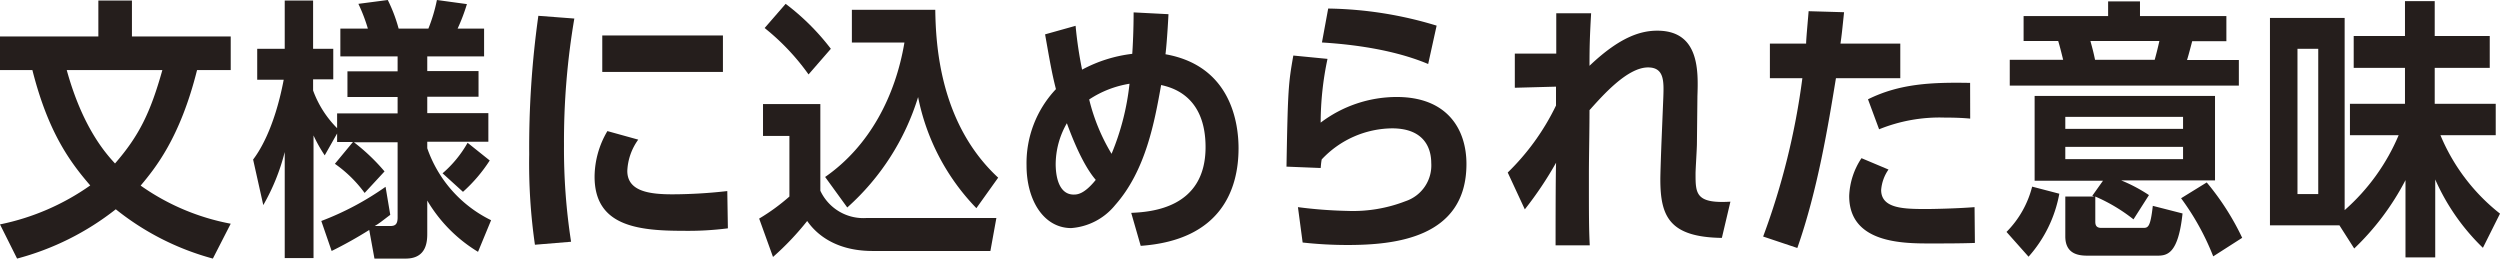 <svg xmlns="http://www.w3.org/2000/svg" viewBox="0 0 292.56 30.26"><defs><style>.cls-1{fill:#251e1c;}</style></defs><title>アセット 6</title><g id="レイヤー_2" data-name="レイヤー 2"><g id="メイン"><path class="cls-1" d="M24.91,30.26a31.07,31.07,0,0,1-11.36-5.77A31.81,31.81,0,0,1,2,30.26l-2-4a28,28,0,0,0,10.56-4.56C8.23,19,5.64,15.53,3.79,8.2H0V4.27H11.51V.06h3.93V4.27H27V8.2H23.06c-2,8-4.95,11.54-6.6,13.52A26.82,26.82,0,0,0,27,26.18ZM7.81,8.2c1.85,6.72,4.56,9.75,5.65,10.93C16.26,15.91,17.6,13.2,19,8.2Z"/><path class="cls-1" d="M55.94,29.47a17.29,17.29,0,0,1-5.94-6v3.79c0,.87,0,3-2.52,3H43.82l-.61-3.35a48.88,48.88,0,0,1-4.4,2.46L37.6,25.86a33.7,33.7,0,0,0,7.52-4l.55,3.28c-.93.7-1.28,1-1.82,1.31h1.78c.55,0,.9-.13.9-1v-8.8H41.42A23,23,0,0,1,45,20.06l-2.33,2.52a14.81,14.81,0,0,0-3.48-3.41l2.11-2.55H39.45v-1L38,18.18a16.85,16.85,0,0,1-1.31-2.33V30.2H33.32V17.79A24.32,24.32,0,0,1,30.81,24l-1.19-5.33c.58-.76,2.46-3.44,3.58-9.34H30.1V5.71h3.22V.06h3.32V5.71H39V9.28H36.64v1.31A12.1,12.1,0,0,0,39.45,15V13.27h7.08V11.35H40.66v-3h5.87V6.6h-6.7V3.35h3.22A19.66,19.66,0,0,0,41.94.45L45.38,0a18,18,0,0,1,1.27,3.35h3.48a19.17,19.17,0,0,0,1-3.35l3.51.48a22,22,0,0,1-1.09,2.87h3.1V6.6H50V8.32h6v3H50v1.92h7.15v3.35H50v.76a14.75,14.75,0,0,0,7.47,8.42Zm-4.15-9.19a13.36,13.36,0,0,0,2.93-3.57l2.59,2.07a18,18,0,0,1-3.13,3.67Z"/><path class="cls-1" d="M62.6,28.64a66.27,66.27,0,0,1-.67-10.59A110.53,110.53,0,0,1,63,1.85l4.21.32A85.79,85.79,0,0,0,66,17a70.89,70.89,0,0,0,.83,11.29Zm22.58-1.92a36.66,36.66,0,0,1-5.26.29c-5.46,0-10.34-.64-10.34-6.34a10.6,10.6,0,0,1,1.5-5.33l3.61,1A6.7,6.7,0,0,0,73.41,20c0,2.45,2.71,2.74,5.33,2.74a58.35,58.35,0,0,0,6.37-.38ZM84.6,4.15V8.42H70.48V4.15Z"/><path class="cls-1" d="M88.84,25.58A23.69,23.69,0,0,0,92.38,23V15.91H89.29V12.18H96V22.32a5.55,5.55,0,0,0,5.42,3.19h15.18l-.7,3.86H102.11c-4.94,0-7-2.58-7.65-3.51a32.39,32.39,0,0,1-4,4.21ZM94.62,8.71a26.74,26.74,0,0,0-5.14-5.43L91.94.45a27.46,27.46,0,0,1,5.29,5.26Zm1.94,12c5.2-3.61,8.23-9.47,9.28-15.73H99.69V1.15h9.76c.06,4.05.51,13.3,7.36,19.64l-2.55,3.57a25.91,25.91,0,0,1-6.82-13,28.54,28.54,0,0,1-8.29,12.92Z"/><path class="cls-1" d="M136.74,1.66c0,.06-.16,3.16-.35,4.69,7.75,1.37,8.55,8.19,8.55,11,0,4.75-2,10.75-11.45,11.42l-1.11-3.86c2.26-.1,8.7-.51,8.7-7.69,0-6.09-4.05-7-5.2-7.27-.76,4.24-1.78,10-5.39,14.06a7.31,7.31,0,0,1-5.13,2.68c-3.22,0-5.23-3.25-5.23-7.33a12.61,12.61,0,0,1,3.44-8.93c-.51-2-.76-3.54-1.27-6.41l3.57-1a47.78,47.78,0,0,0,.76,5.13,16.47,16.47,0,0,1,5.87-1.85c.07-.92.16-2.9.16-4.85ZM125.65,22.77c.44,0,1.24-.06,2.58-1.72-.77-.89-1.95-2.71-3.38-6.63a9.67,9.67,0,0,0-1.31,4.87C123.57,21.24,124.18,22.77,125.65,22.77Zm1.81-11.13A22.67,22.67,0,0,0,130.08,18a29.43,29.43,0,0,0,2.1-8.2A12,12,0,0,0,127.46,11.64Z"/><path class="cls-1" d="M151.89,24.24a53,53,0,0,0,5.77.44,17,17,0,0,0,6.83-1.14,4.41,4.41,0,0,0,3-4.47c0-1.28-.47-4.05-4.59-4.05a11.44,11.44,0,0,0-8.23,3.64c-.09.51-.09.76-.12,1l-4-.16c.16-9,.22-9.73.8-13l4,.39a36,36,0,0,0-.8,7.46,14.75,14.75,0,0,1,8.9-3c5.93,0,8.16,3.79,8.16,7.84,0,8.71-8.48,9.48-13.94,9.48a47.78,47.78,0,0,1-5.23-.29ZM167.13,7.49c-4.75-2-10.46-2.39-12.43-2.52L155.43,1a45.46,45.46,0,0,1,12.69,2Z"/><path class="cls-1" d="M198.58,16.81c0,.57-.16,3-.16,3.5,0,2.33,0,3.54,4.08,3.29l-1,4.24c-6.15-.09-7.2-2.52-7.2-6.86,0-.67.09-3.19.12-4l.23-5.62c.06-1.81.13-3.47-1.79-3.47-2.45,0-5.36,3.35-6.85,5,0,2.52-.07,5.45-.07,7.52,0,4.85,0,6.29.1,8.3h-4c0-1.54,0-8.3.06-9.67a42.42,42.42,0,0,1-3.66,5.46l-2-4.31a27.77,27.77,0,0,0,5.65-7.84V10.14l-4.82.13v-4h4.85c0-.73,0-4,0-4.72h4.08c-.16,2.81-.19,4-.19,6.15,3.64-3.47,6.09-4.11,7.94-4.11,4.94,0,4.79,4.75,4.69,7.65Z"/><path class="cls-1" d="M215.8,1.43c-.22,2.11-.26,2.56-.42,3.67h7V9.15h-7.53c-.89,5.42-2.13,13.08-4.52,19.87l-4-1.34a84.16,84.16,0,0,0,4.59-18.53h-3.8V5.1h4.24c0-.6.26-3.25.29-3.79Zm15.31,27c-1.69.06-3.48.06-5.2.06-3.19,0-9.51,0-9.51-5.55a8.51,8.51,0,0,1,1.44-4.43L221,19.84a4.83,4.83,0,0,0-.86,2.39c0,2.23,2.77,2.23,5.42,2.23.64,0,3.54-.06,5.51-.22Zm-.55-14.55c-.63-.06-1.53-.12-3-.12a18.84,18.84,0,0,0-7.66,1.37l-1.3-3.51c3.73-1.85,7.49-2,11.95-1.92Z"/><path class="cls-1" d="M234.81,27.14a11.52,11.52,0,0,0,3-5.3l3.18.83a15.17,15.17,0,0,1-3.6,7.37ZM260.54,1.88V4.82h-4c-.26,1-.55,2.07-.61,2.2H262v3H235.19V7h6.25c-.1-.39-.32-1.34-.58-2.2h-4.05V1.88h9.89V.16h3.73V1.88ZM249.67,25.67A19.81,19.81,0,0,0,245.2,23v2.87c0,.32,0,.8.7.8h4.85c.61,0,.89,0,1.18-2.58l3.48.89c-.51,4.82-1.85,4.94-3,4.94h-8.07c-1,0-2.65-.12-2.65-2.26V23h3.38l-.22-.09,1.25-1.76h-8V11.23h21.11v9.88H248.23a18.33,18.33,0,0,1,3.25,1.72Zm5.8-10.59v-1.4H241.69v1.4Zm-13.78,2.11v1.43h13.78V17.19ZM252.15,7c.26-.93.45-1.76.55-2.2h-8.07c.25.92.38,1.4.54,2.2ZM259,30a29.65,29.65,0,0,0-3.76-6.8l3-1.85a30.27,30.27,0,0,1,4.15,6.48Z"/><path class="cls-1" d="M275,15.82V12.15h6.44V7.94h-6V4.21h6V.13h3.48V4.21h6.44V7.94h-6.44v4.21h7.14v3.67h-6.47A22.8,22.8,0,0,0,292.56,25l-2,4a25.26,25.26,0,0,1-5.58-8v9.12h-3.48V21.08a30.39,30.39,0,0,1-6,8l-1.73-2.71h-8.13V2.1h8.74V24.59a24.19,24.19,0,0,0,6.32-8.77ZM271.29,5.71h-2.43v17h2.43Z"/></g></g></svg>